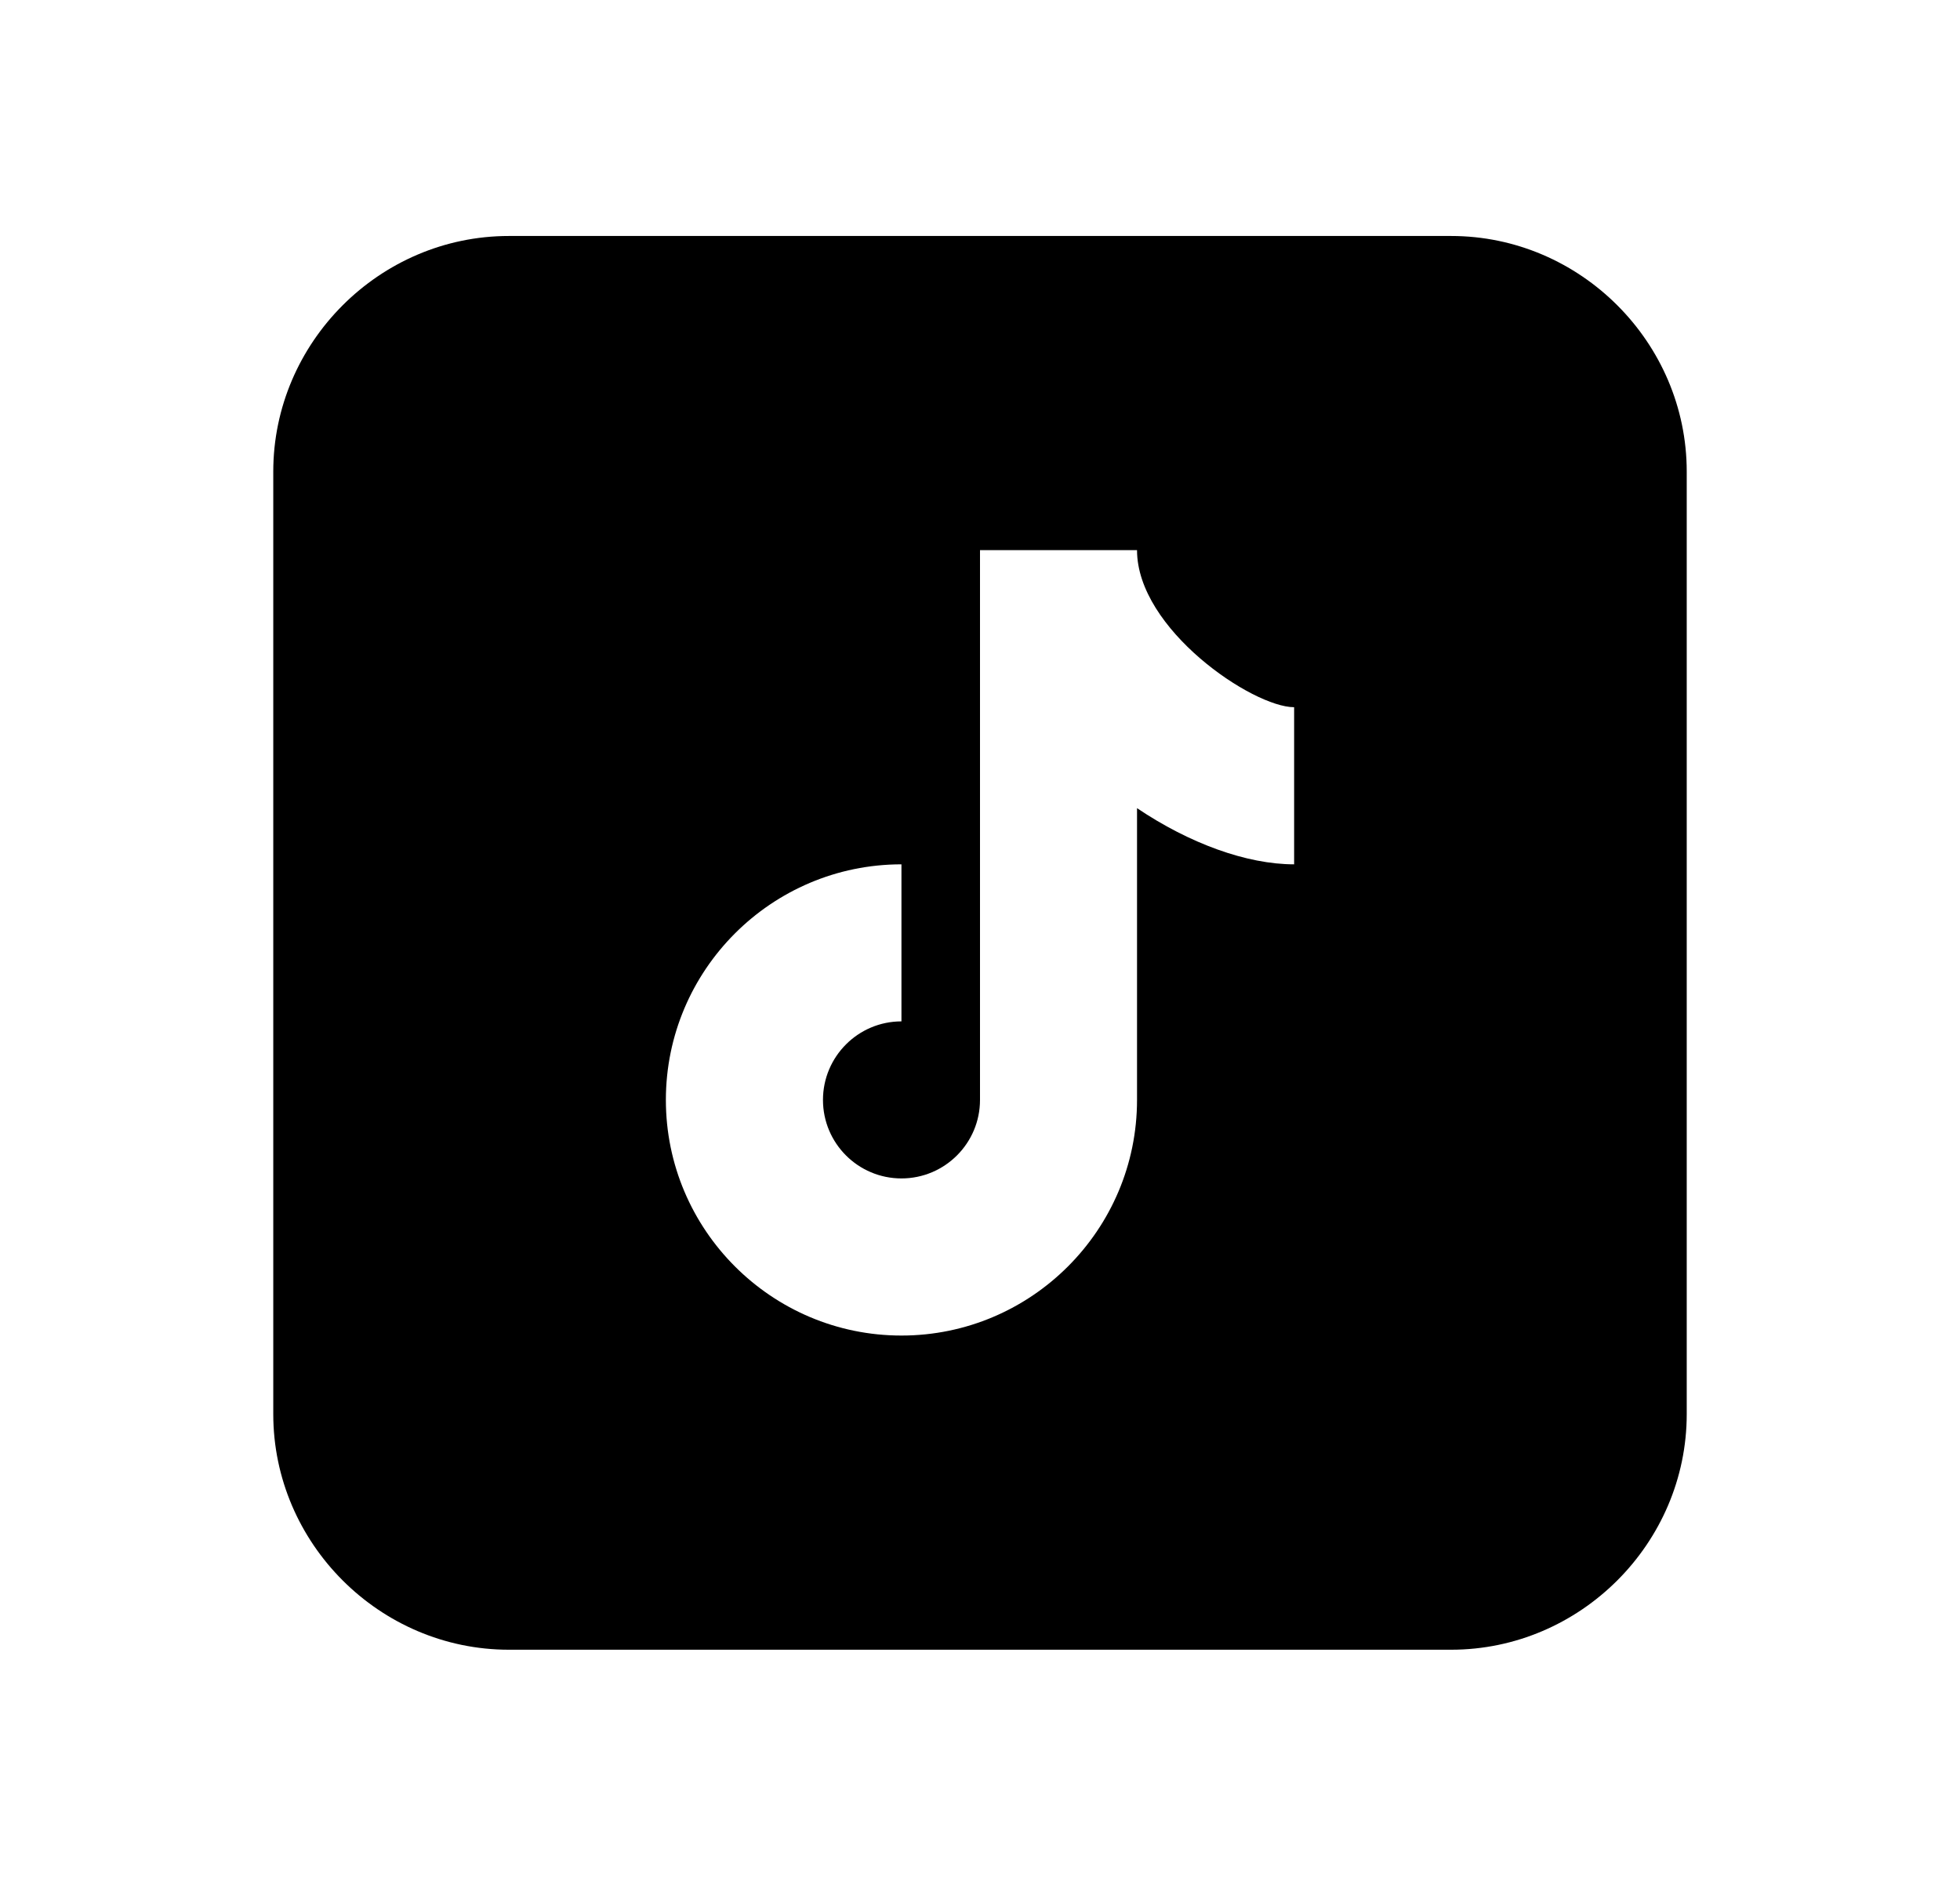 <svg width="26" height="25" viewBox="0 0 26 25" fill="none" xmlns="http://www.w3.org/2000/svg">
<path d="M6.75 3.13C5.036 3.13 3.625 4.542 3.625 6.255V18.756C3.625 20.469 5.036 21.881 6.75 21.881H19.25C20.963 21.881 22.375 20.469 22.375 18.756V6.255C22.375 4.542 20.963 3.13 19.25 3.13H6.75ZM13 7.297H15.083C15.083 8.344 16.616 9.38 17.167 9.38V11.464C16.537 11.464 15.779 11.187 15.083 10.719V14.589C15.083 16.312 13.681 17.714 11.958 17.714C10.235 17.714 8.833 16.312 8.833 14.589C8.833 12.866 10.235 11.464 11.958 11.464V13.547C11.383 13.547 10.917 14.015 10.917 14.589C10.917 15.163 11.383 15.63 11.958 15.63C12.533 15.63 13 15.163 13 14.589V7.297Z" fill="black"/>
</svg>
